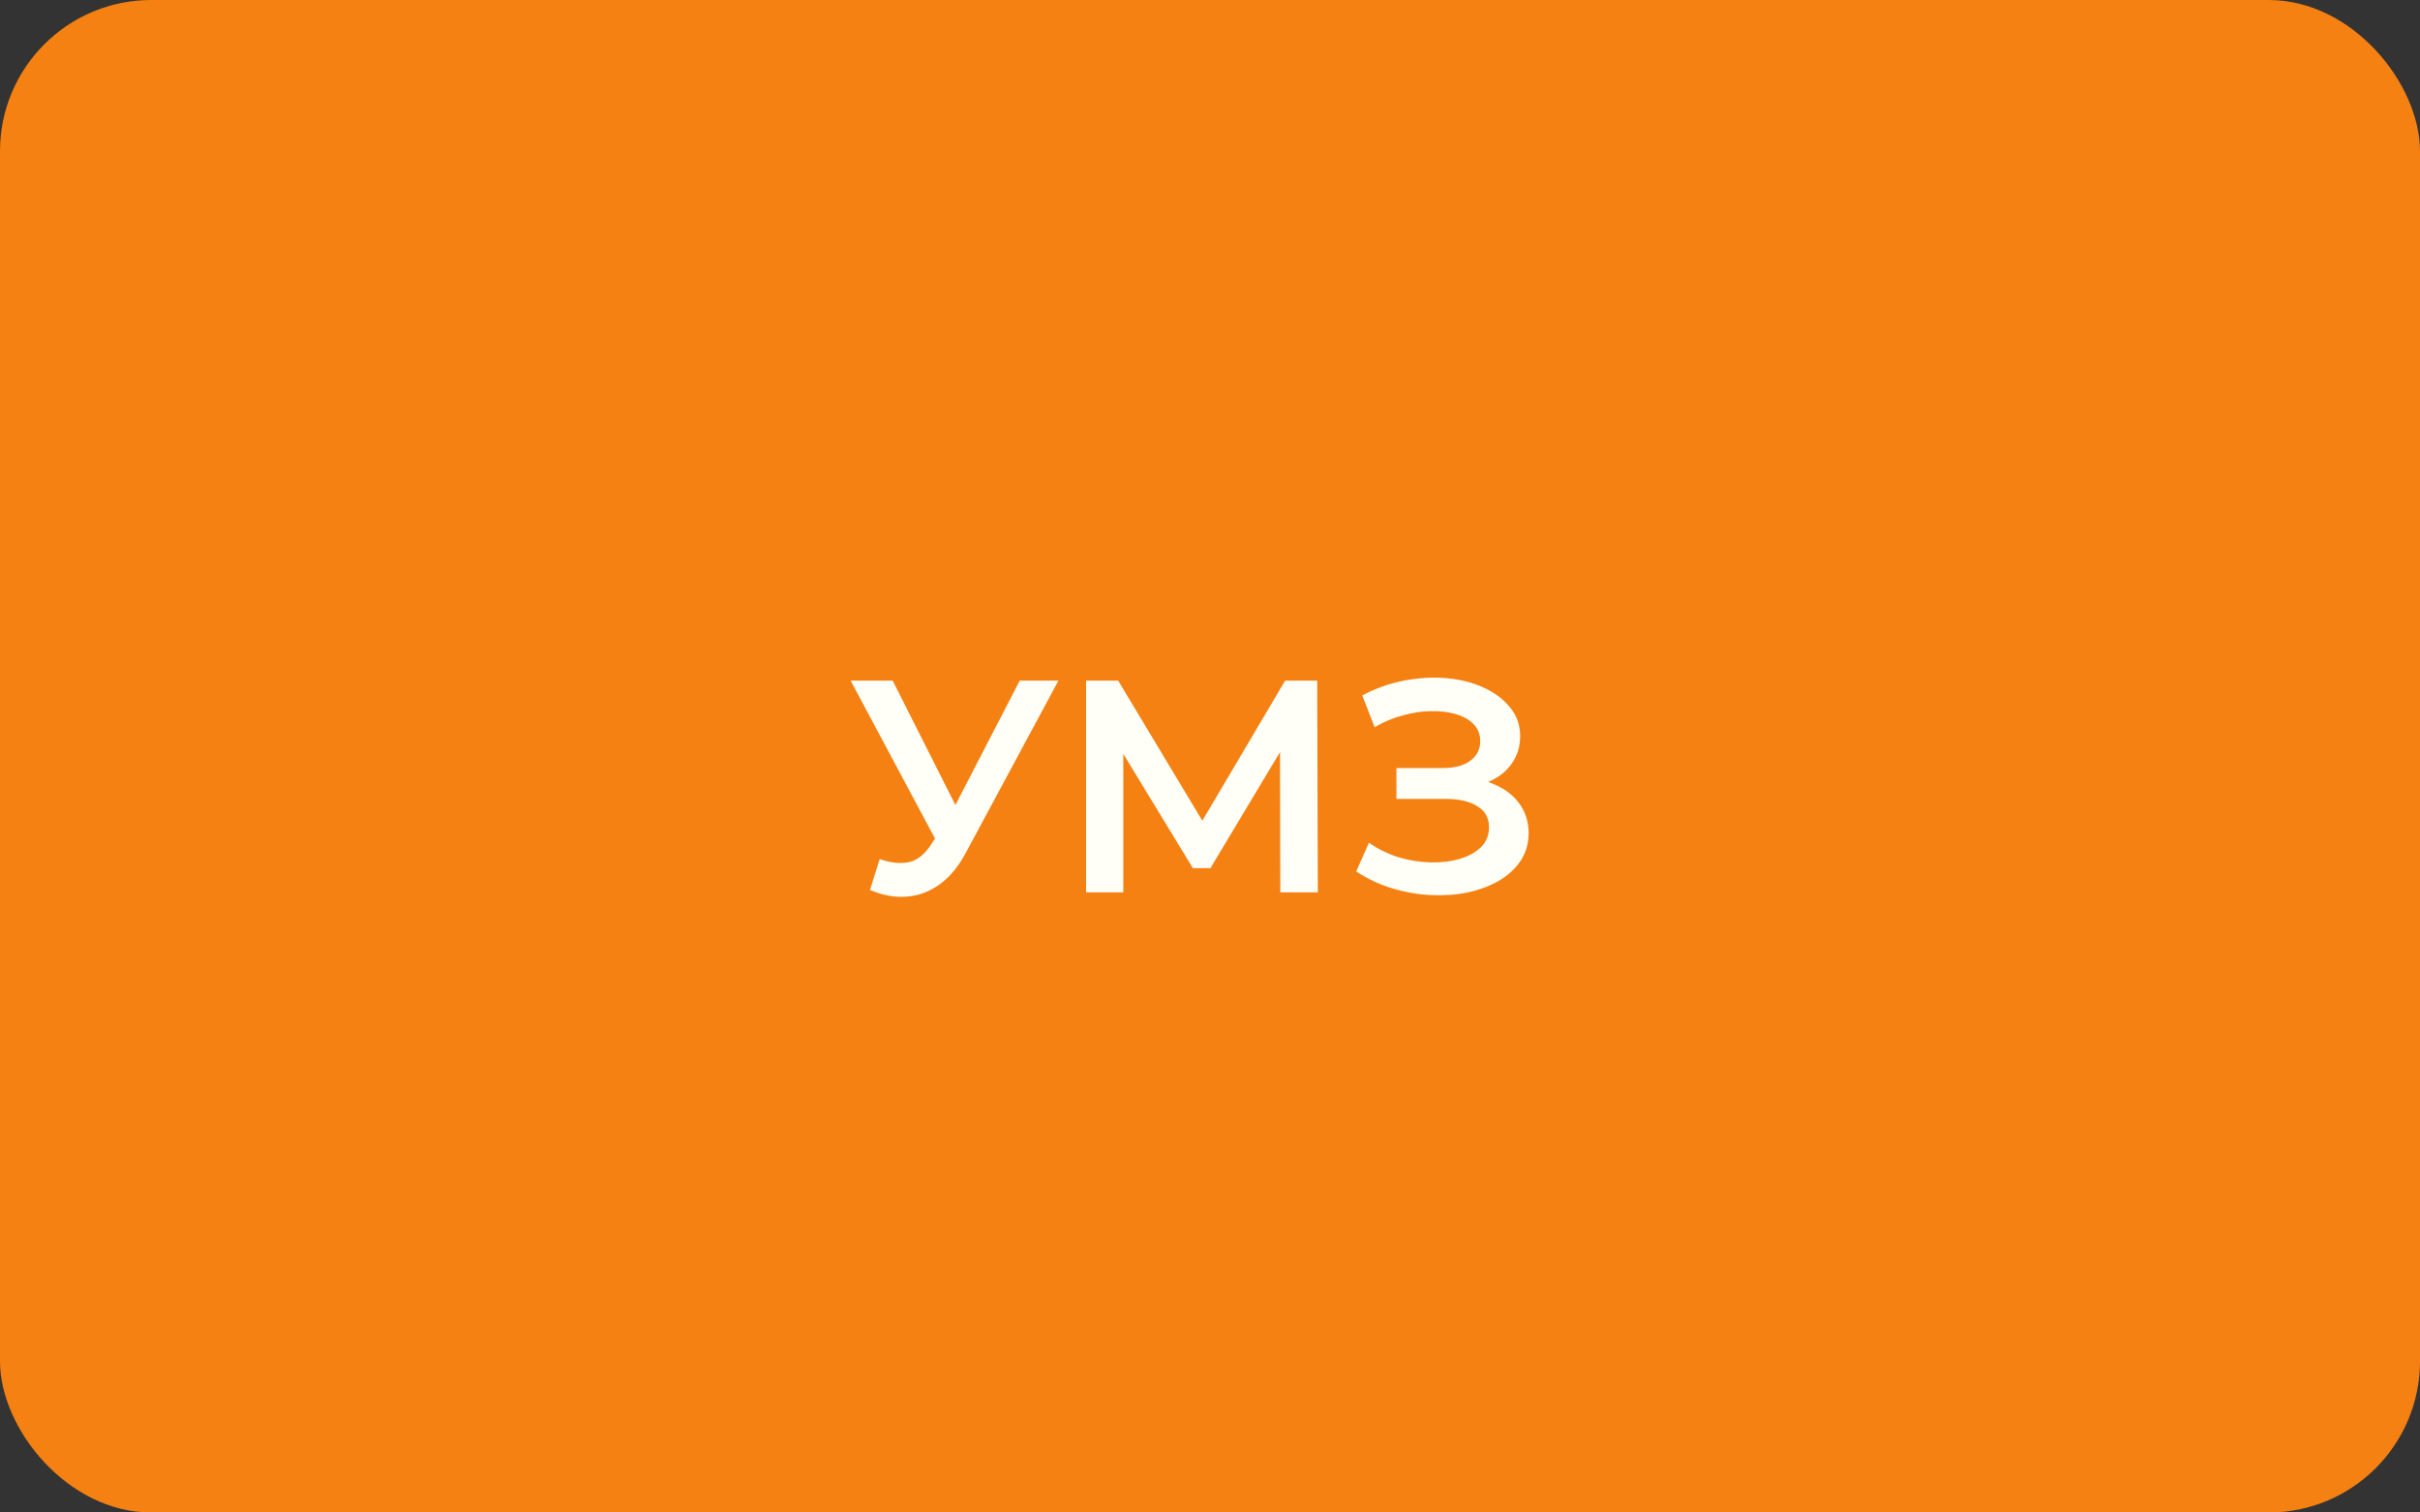 <?xml version="1.0" encoding="UTF-8"?> <svg xmlns="http://www.w3.org/2000/svg" width="160" height="100" viewBox="0 0 160 100" fill="none"><rect x="0" y="0" width="160" height="100" fill="#333333" stroke="none"/><rect width="160" height="100" rx="10" fill="#F58113"></rect><path d="M58.16 56.8C58.893 57.053 59.54 57.12 60.1 57C60.66 56.88 61.16 56.473 61.6 55.78L62.28 54.72L62.54 54.44L67.42 45H69.98L63.9 56.3C63.407 57.247 62.82 57.967 62.14 58.46C61.46 58.953 60.727 59.227 59.94 59.28C59.167 59.347 58.36 59.2 57.52 58.84L58.16 56.8ZM62.48 56.68L56.24 45H59.02L63.9 54.68L62.48 56.68ZM71.808 59V45H73.928L80.068 55.22H78.928L84.968 45H87.088L87.128 59H84.648L84.628 48.86H85.148L80.028 57.4H78.868L73.668 48.86H74.268V59H71.808ZM89.666 57.62L90.506 55.72C91.106 56.133 91.759 56.453 92.466 56.68C93.186 56.893 93.899 57.007 94.606 57.02C95.313 57.033 95.953 56.953 96.526 56.78C97.113 56.607 97.579 56.347 97.926 56C98.273 55.653 98.446 55.22 98.446 54.7C98.446 54.073 98.186 53.607 97.666 53.3C97.159 52.98 96.466 52.82 95.586 52.82H92.326V50.78H95.386C96.173 50.78 96.779 50.62 97.206 50.3C97.646 49.98 97.866 49.547 97.866 49C97.866 48.547 97.719 48.173 97.426 47.88C97.146 47.587 96.759 47.367 96.266 47.22C95.786 47.073 95.239 47.007 94.626 47.02C94.026 47.02 93.399 47.113 92.746 47.3C92.093 47.473 91.473 47.733 90.886 48.08L90.066 45.98C90.946 45.513 91.866 45.187 92.826 45C93.799 44.813 94.739 44.76 95.646 44.84C96.553 44.92 97.366 45.127 98.086 45.46C98.819 45.793 99.406 46.233 99.846 46.78C100.286 47.313 100.506 47.947 100.506 48.68C100.506 49.347 100.326 49.94 99.966 50.46C99.619 50.967 99.139 51.36 98.526 51.64C97.913 51.92 97.199 52.06 96.386 52.06L96.486 51.42C97.406 51.42 98.206 51.58 98.886 51.9C99.579 52.207 100.113 52.633 100.486 53.18C100.873 53.727 101.066 54.36 101.066 55.08C101.066 55.76 100.893 56.367 100.546 56.9C100.199 57.42 99.726 57.86 99.126 58.22C98.526 58.567 97.839 58.827 97.066 59C96.293 59.16 95.479 59.22 94.626 59.18C93.773 59.14 92.919 58.993 92.066 58.74C91.226 58.487 90.426 58.113 89.666 57.62Z" fill="#FFFFF7"></path></svg> 
